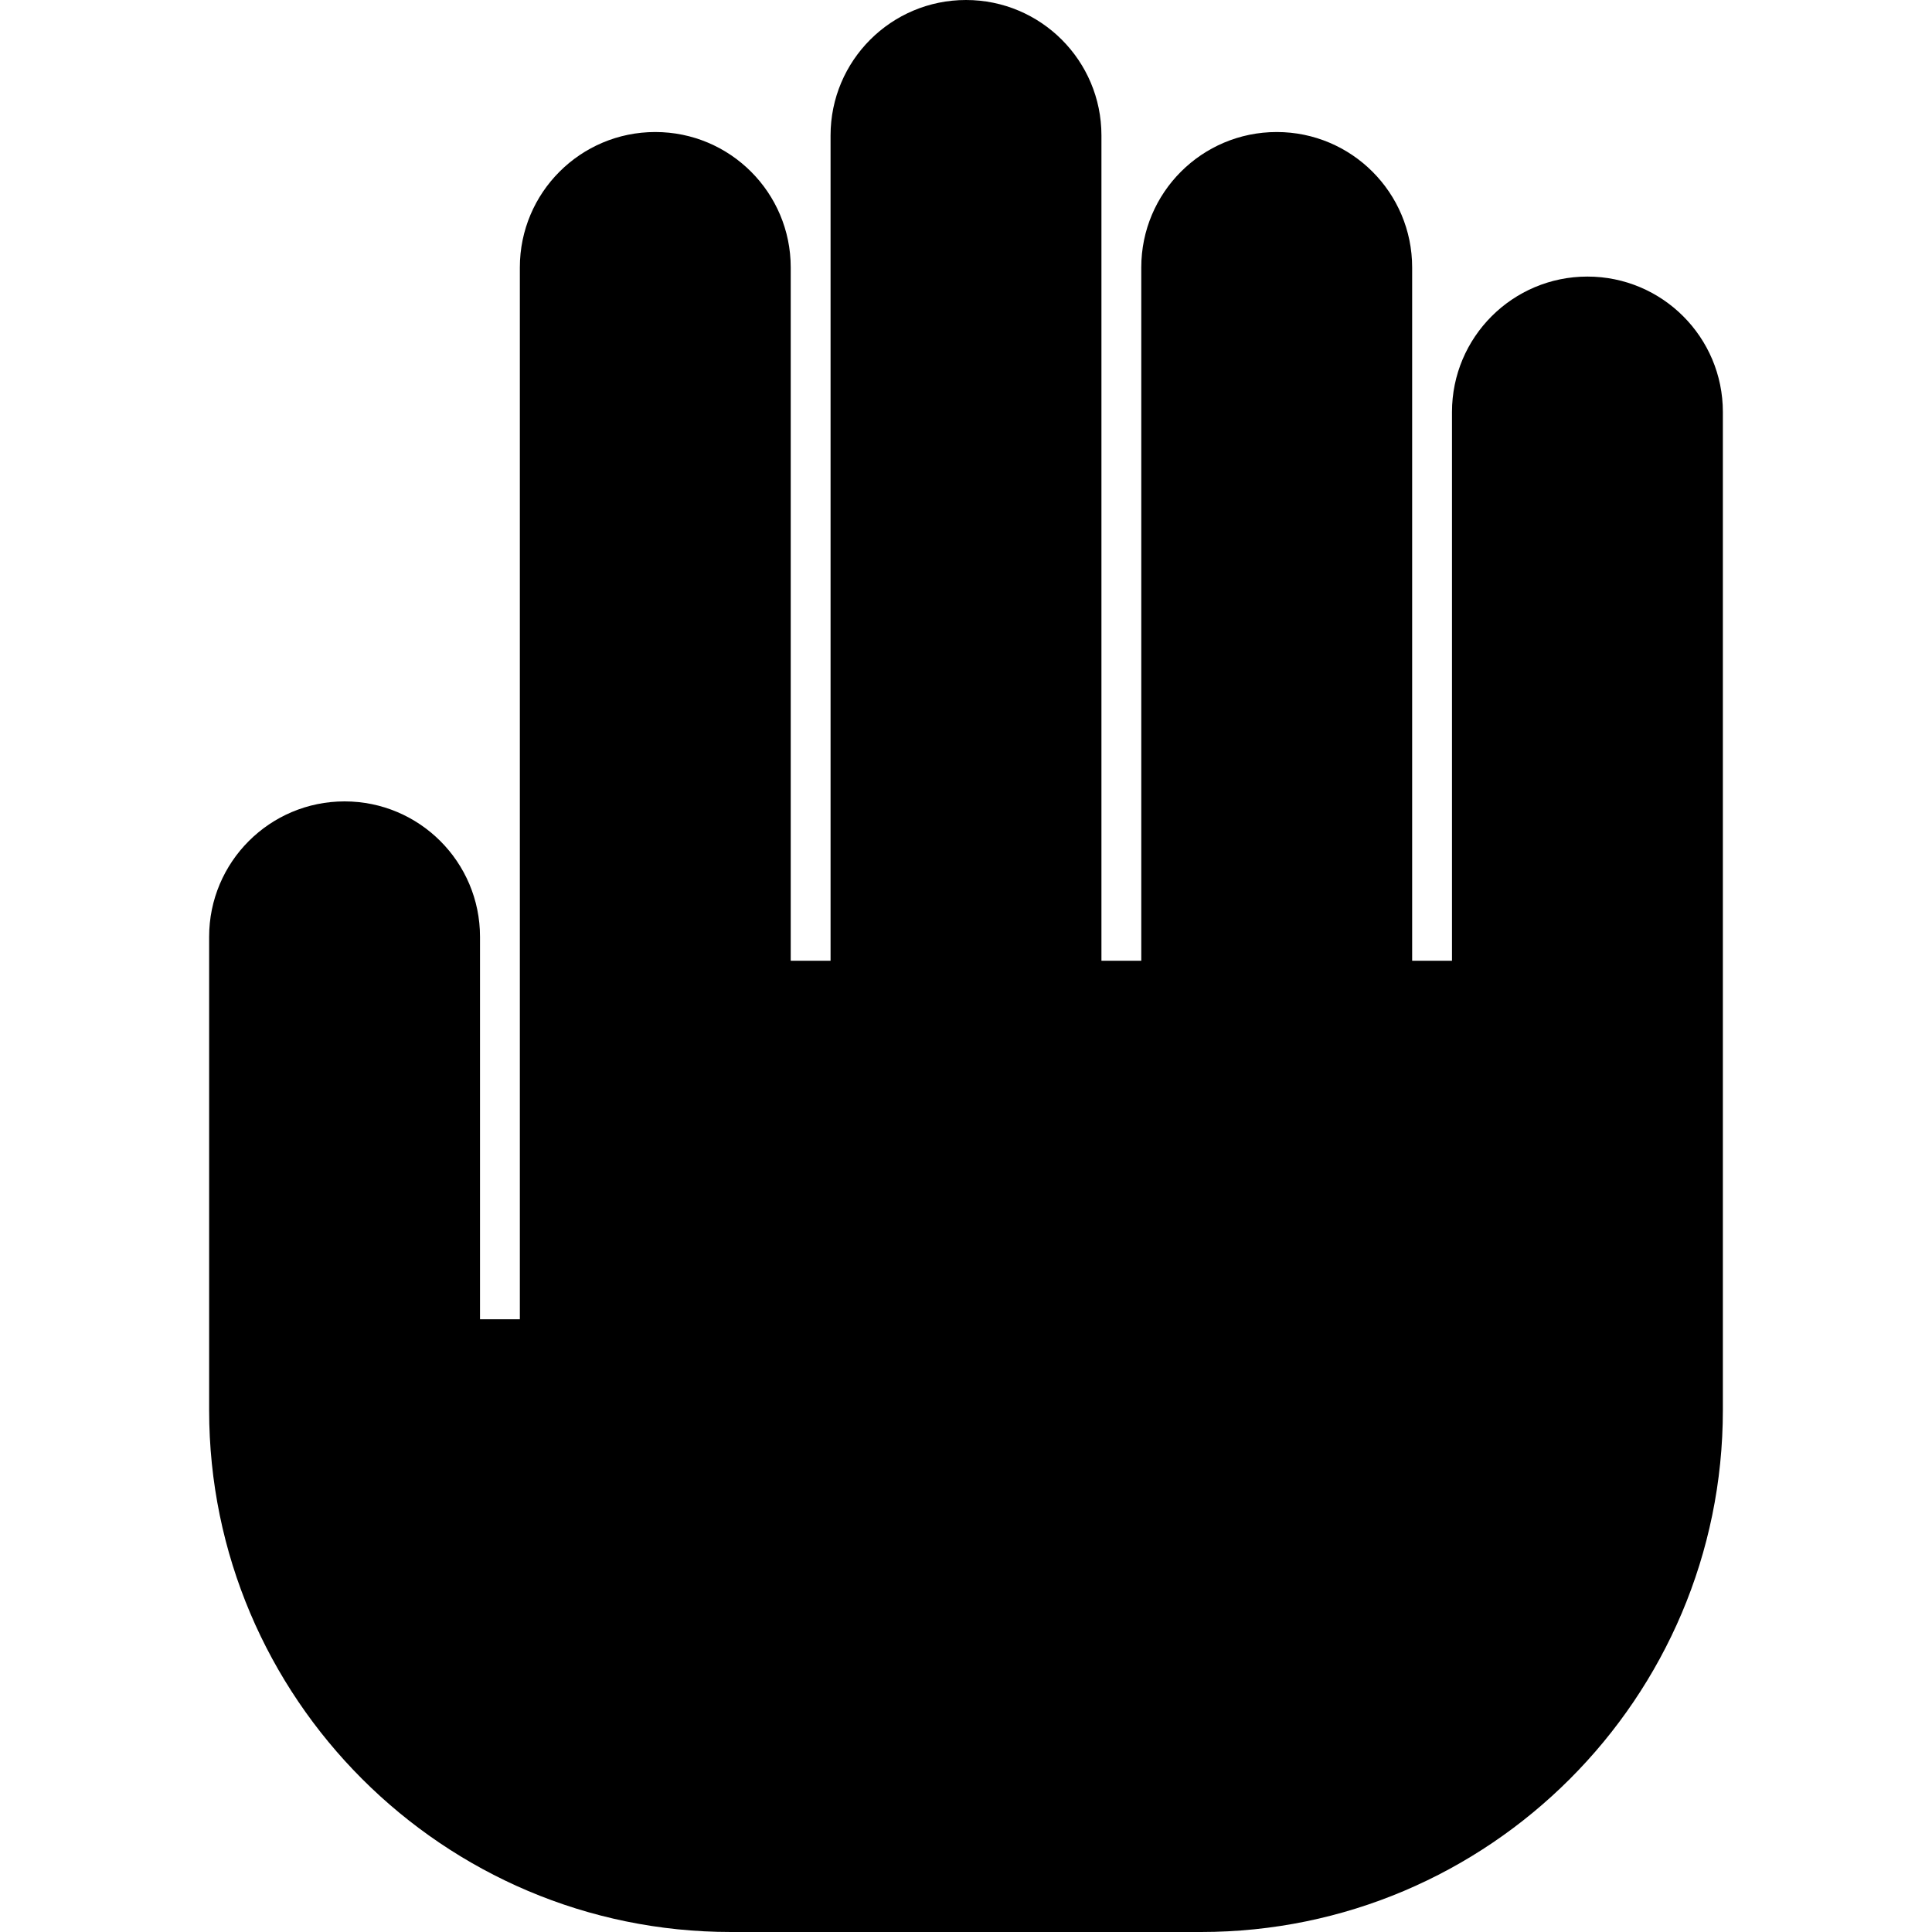 <?xml version="1.0" encoding="iso-8859-1"?>
<!-- Uploaded to: SVG Repo, www.svgrepo.com, Generator: SVG Repo Mixer Tools -->
<svg fill="#000000" height="800px" width="800px" version="1.1" id="Layer_1" xmlns="http://www.w3.org/2000/svg" xmlns:xlink="http://www.w3.org/1999/xlink" 
	 viewBox="0 0 485 485" xml:space="preserve">
<path d="M398.5,69.429c-18.778,0-34,15.222-34,34v137.75h-10V67.143c0-18.778-15.222-34-34-34s-34,15.222-34,34v174.035h-10V34
	c0-18.778-15.222-34-34-34c-18.778,0-34,15.222-34,34v207.178h-10V67.143c0-18.778-15.222-34-34-34c-18.778,0-34,15.222-34,34
	v264.035h-10v-96c0-18.778-15.222-34-34-34s-34,15.222-34,34V354c0,72.233,58.766,131,131,131h118c72.233,0,131-58.767,131-131
	V103.429C432.5,84.651,417.278,69.429,398.5,69.429z"/>
</svg>